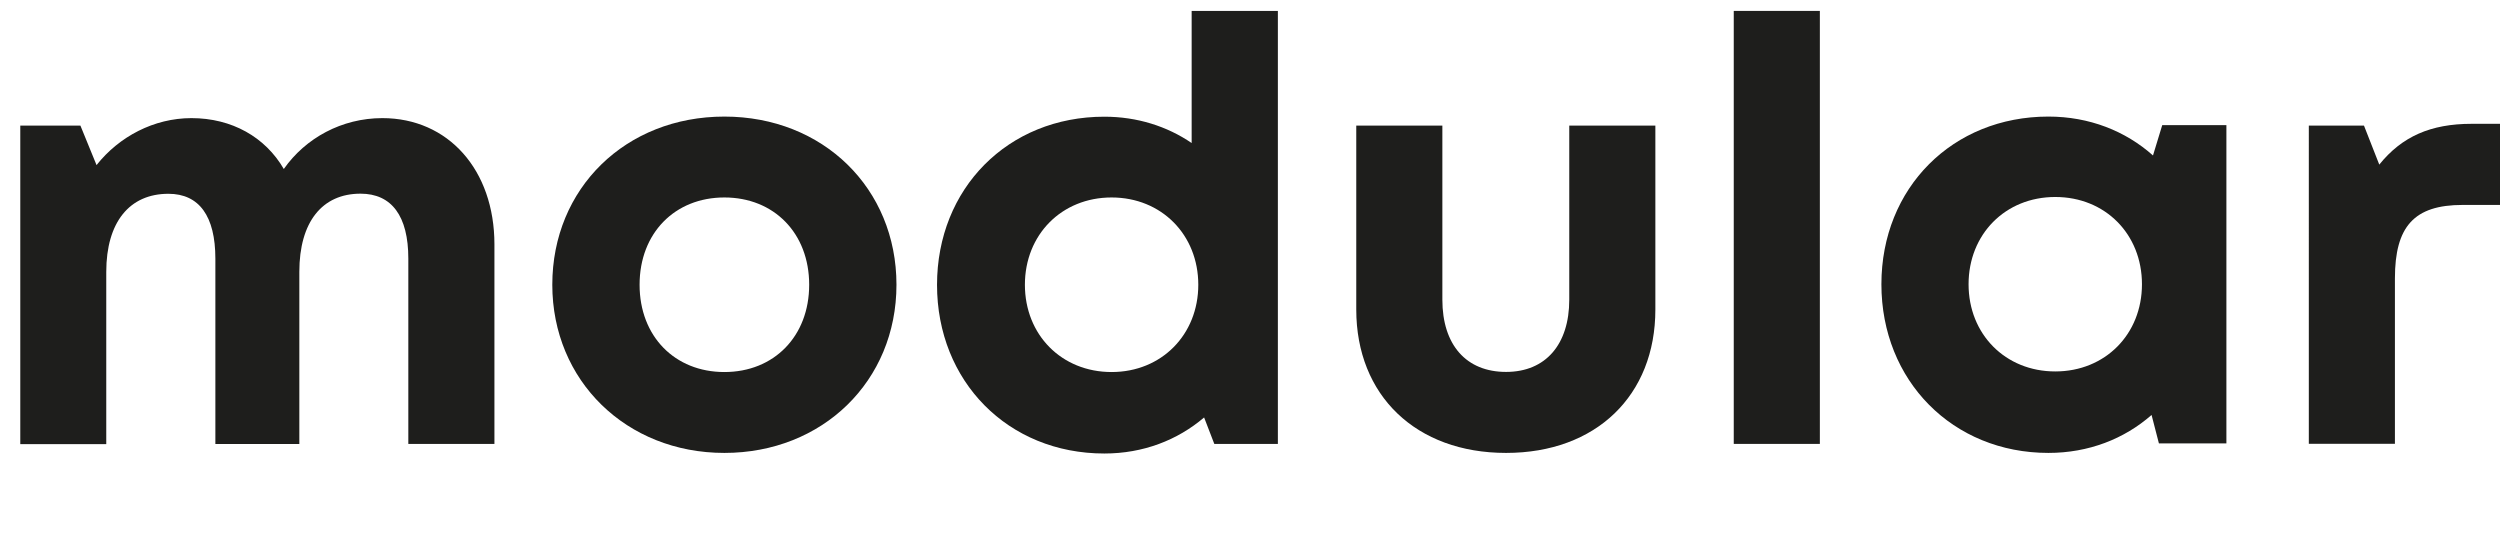 <?xml version="1.0" encoding="UTF-8"?><svg id="Layer_1" xmlns="http://www.w3.org/2000/svg" viewBox="0 0 210.8 46.88"><defs><style>.cls-1{fill:#1e1e1c;}</style></defs><path class="cls-1" d="M41.69,20.6v16.83h-7.26v-15.63c0-3.58-1.4-5.47-4.03-5.47-3.24,0-5.16,2.39-5.16,6.59v14.52h-7.08v-15.63c0-3.58-1.36-5.47-3.96-5.47-3.28,0-5.24,2.39-5.24,6.59v14.52H1.71V10.59h5.07l1.36,3.33c1.9-2.4,4.84-3.96,8-3.96,3.41,0,6.23,1.6,7.79,4.29,1.83-2.61,4.89-4.29,8.31-4.29,5.55,0,9.45,4.36,9.45,10.65Z"/><path class="cls-1" d="M46.57,24.01c0-8.14,6.19-14.18,14.51-14.18s14.51,6.05,14.51,14.18-6.24,14.18-14.51,14.18-14.51-6.09-14.51-14.18ZM68.23,24.01c0-4.35-2.97-7.36-7.15-7.36s-7.15,3.01-7.15,7.36,2.97,7.36,7.15,7.36,7.15-3.01,7.15-7.36Z"/><path class="cls-1" d="M107.75.92v36.51h-5.36l-.86-2.23c-2.25,1.92-5.15,3.04-8.41,3.04-8.14,0-14.11-6.1-14.11-14.22s5.97-14.18,14.11-14.18c2.77,0,5.29.81,7.36,2.22V.92h7.26ZM101.04,24.01c0-4.21-3.1-7.36-7.31-7.36s-7.31,3.14-7.31,7.36,3.09,7.36,7.31,7.36,7.31-3.16,7.31-7.36Z"/><path class="cls-1" d="M114.36,26.1v-15.51h7.26v14.68c0,3.82,2.02,6.09,5.37,6.09s5.33-2.33,5.33-6.09v-14.68h7.26v15.51c0,7.25-5,12.09-12.59,12.09s-12.63-4.84-12.63-12.09Z"/><path class="cls-1" d="M146.19.92h7.26v36.51h-7.26V.92Z"/><path class="cls-1" d="M187.73,10.55v26.84h-5.69l-.62-2.4c-2.3,2.02-5.31,3.2-8.7,3.2-8.07,0-14.08-6.09-14.08-14.22s6-14.14,14.08-14.14c3.44,0,6.5,1.21,8.82,3.28l.78-2.56h5.42ZM180.61,23.97c0-4.22-3.09-7.36-7.31-7.36s-7.31,3.15-7.31,7.36,3.1,7.35,7.31,7.35,7.31-3.14,7.31-7.35Z"/><path class="cls-1" d="M210.8,10.44v6.84h-3.15c-4.09,0-5.71,1.81-5.71,6.2v13.94h-7.26V10.59h4.65l1.29,3.29c1.91-2.37,4.34-3.44,7.78-3.44h2.39Z"/></svg>
